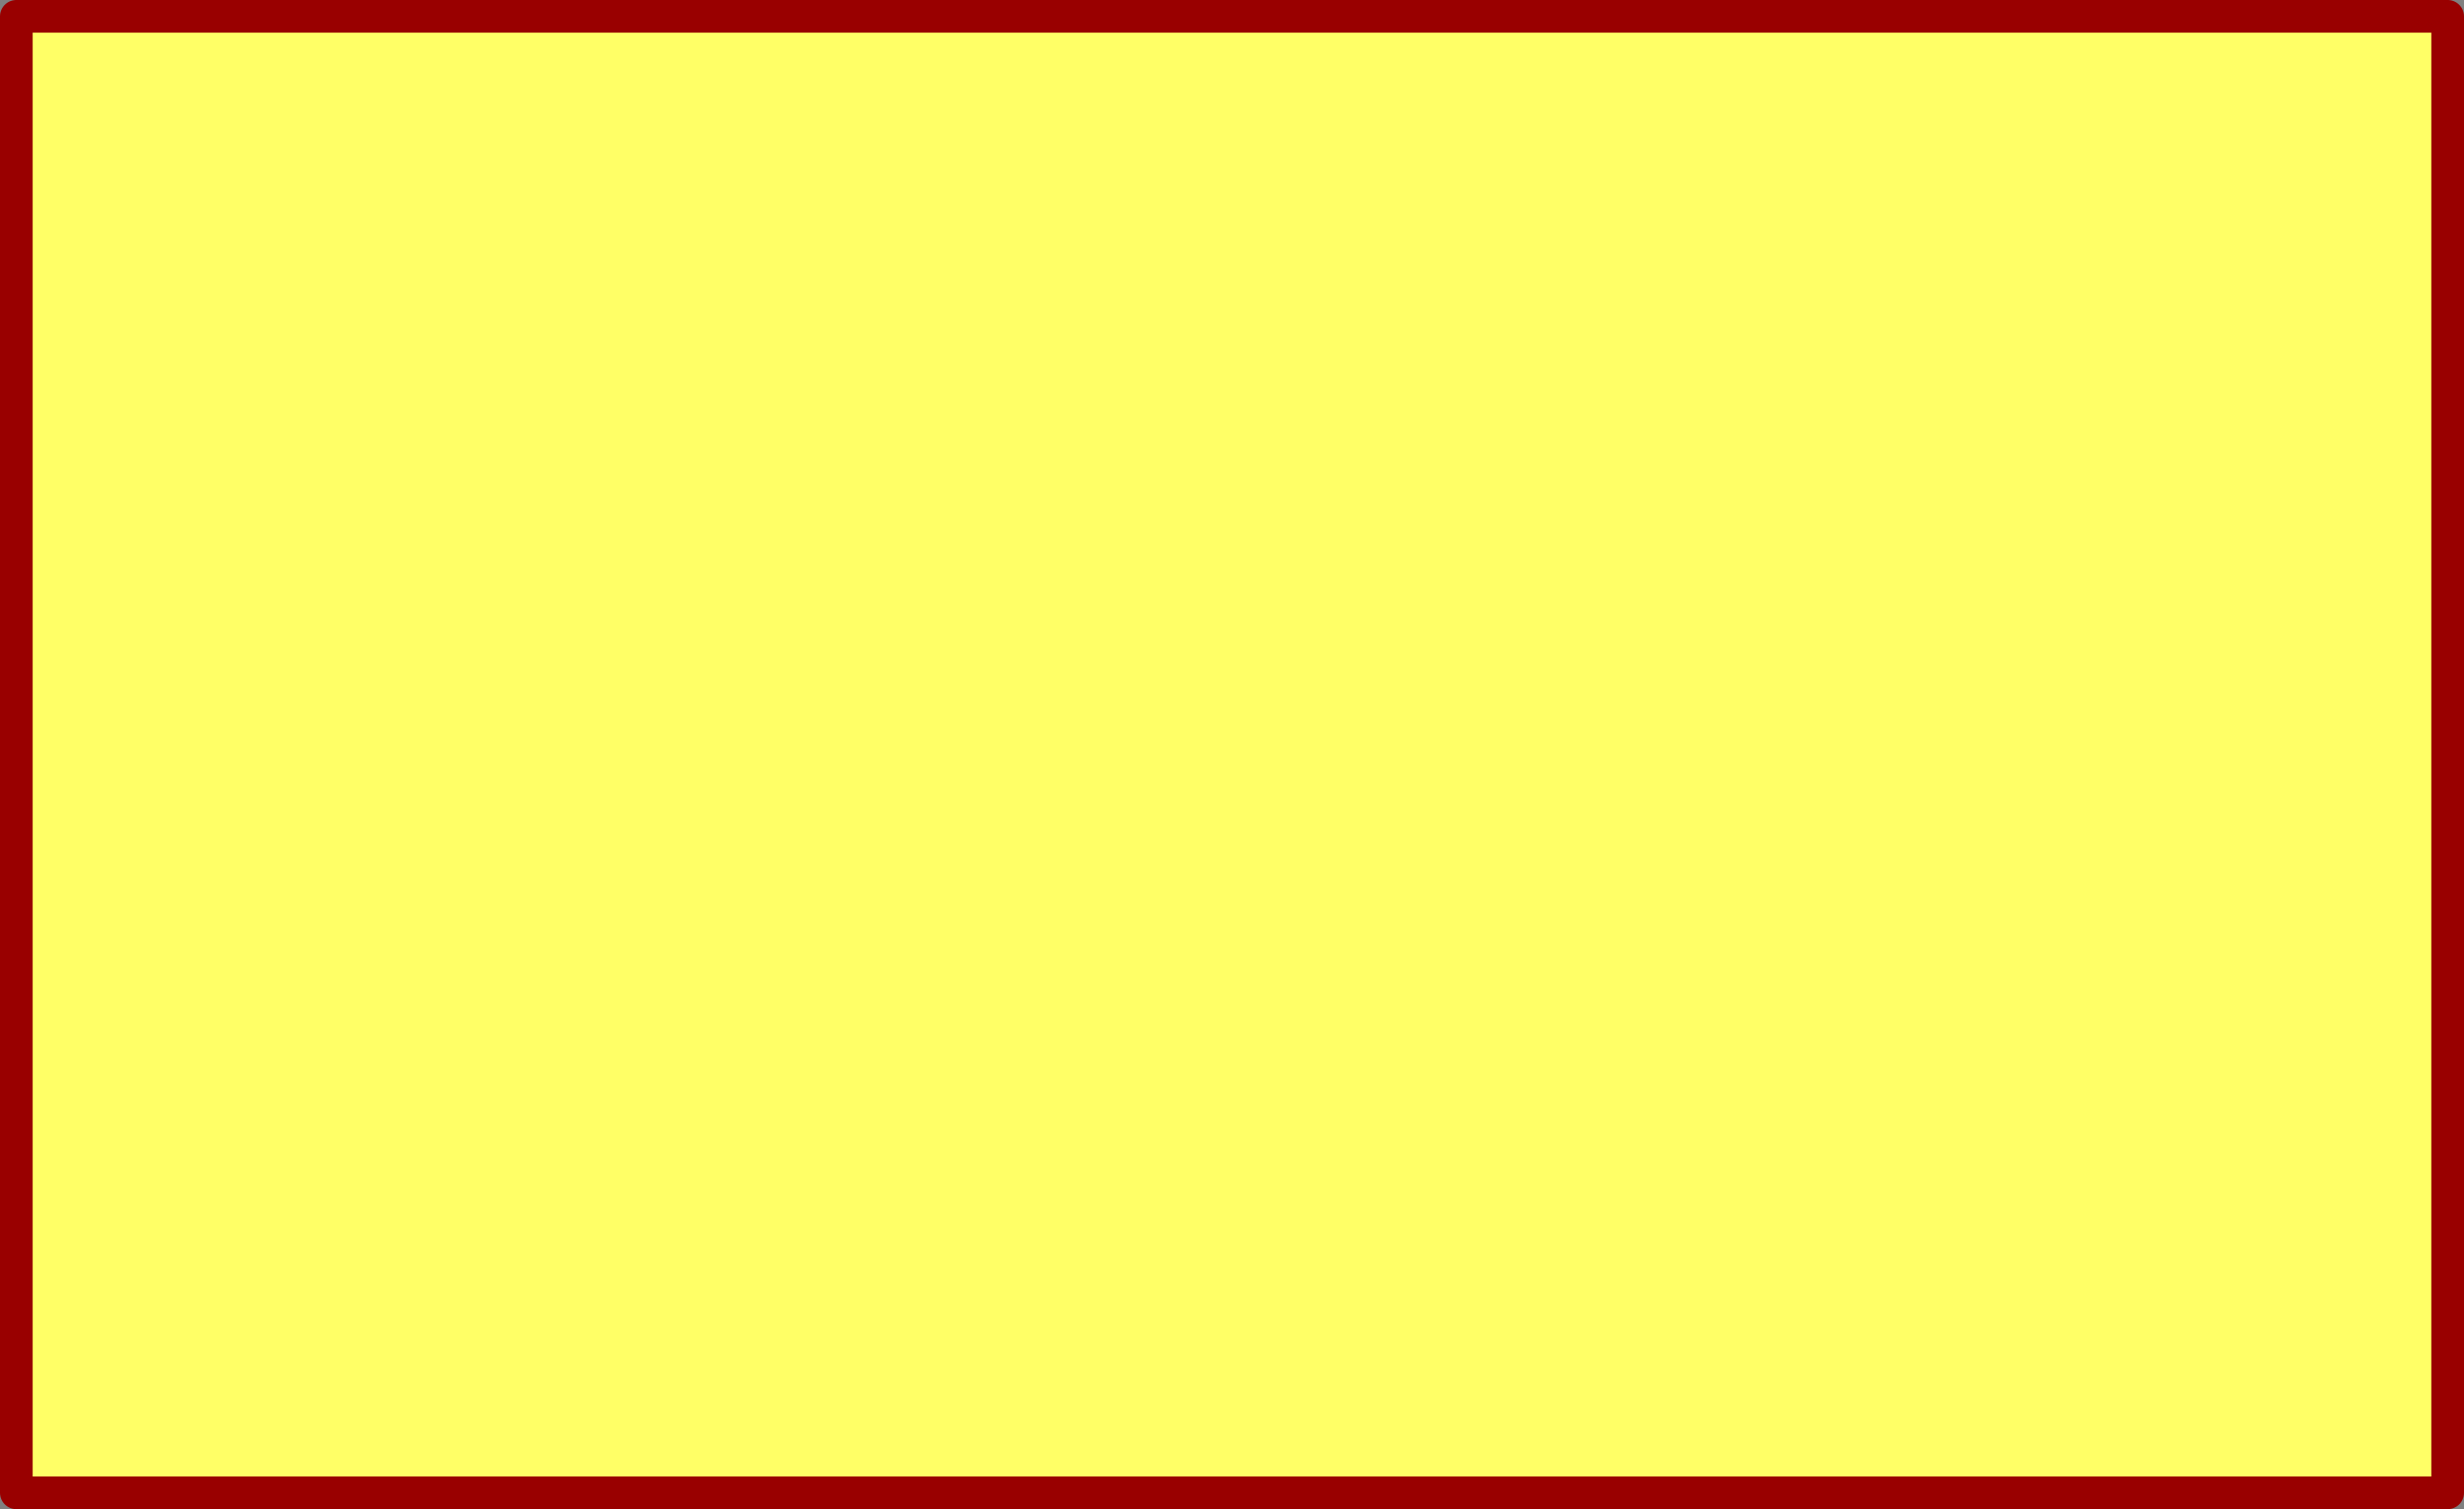 <?xml version="1.0" encoding="UTF-8" standalone="no"?>
<svg xmlns:xlink="http://www.w3.org/1999/xlink" height="115.45px" width="188.5px" xmlns="http://www.w3.org/2000/svg">
  <rect width="100%" height="100%" fill="#808080" stroke="none"/>
  <g transform="matrix(1.0, 0.0, 0.0, 1.0, 87.1, 57.75)">
    <path d="M100.15 -56.5 L100.15 56.45 -85.85 56.45 -85.85 -56.5 100.15 -56.5" fill="#ffff66" fill-rule="evenodd" stroke="none"/>
    <path d="M100.15 -56.5 L100.15 56.45 -85.85 56.45 -85.85 -56.5 100.15 -56.5 Z" fill="none" stroke="#990000" stroke-linecap="round" stroke-linejoin="round" stroke-width="2.5"/>
  </g>
</svg>
